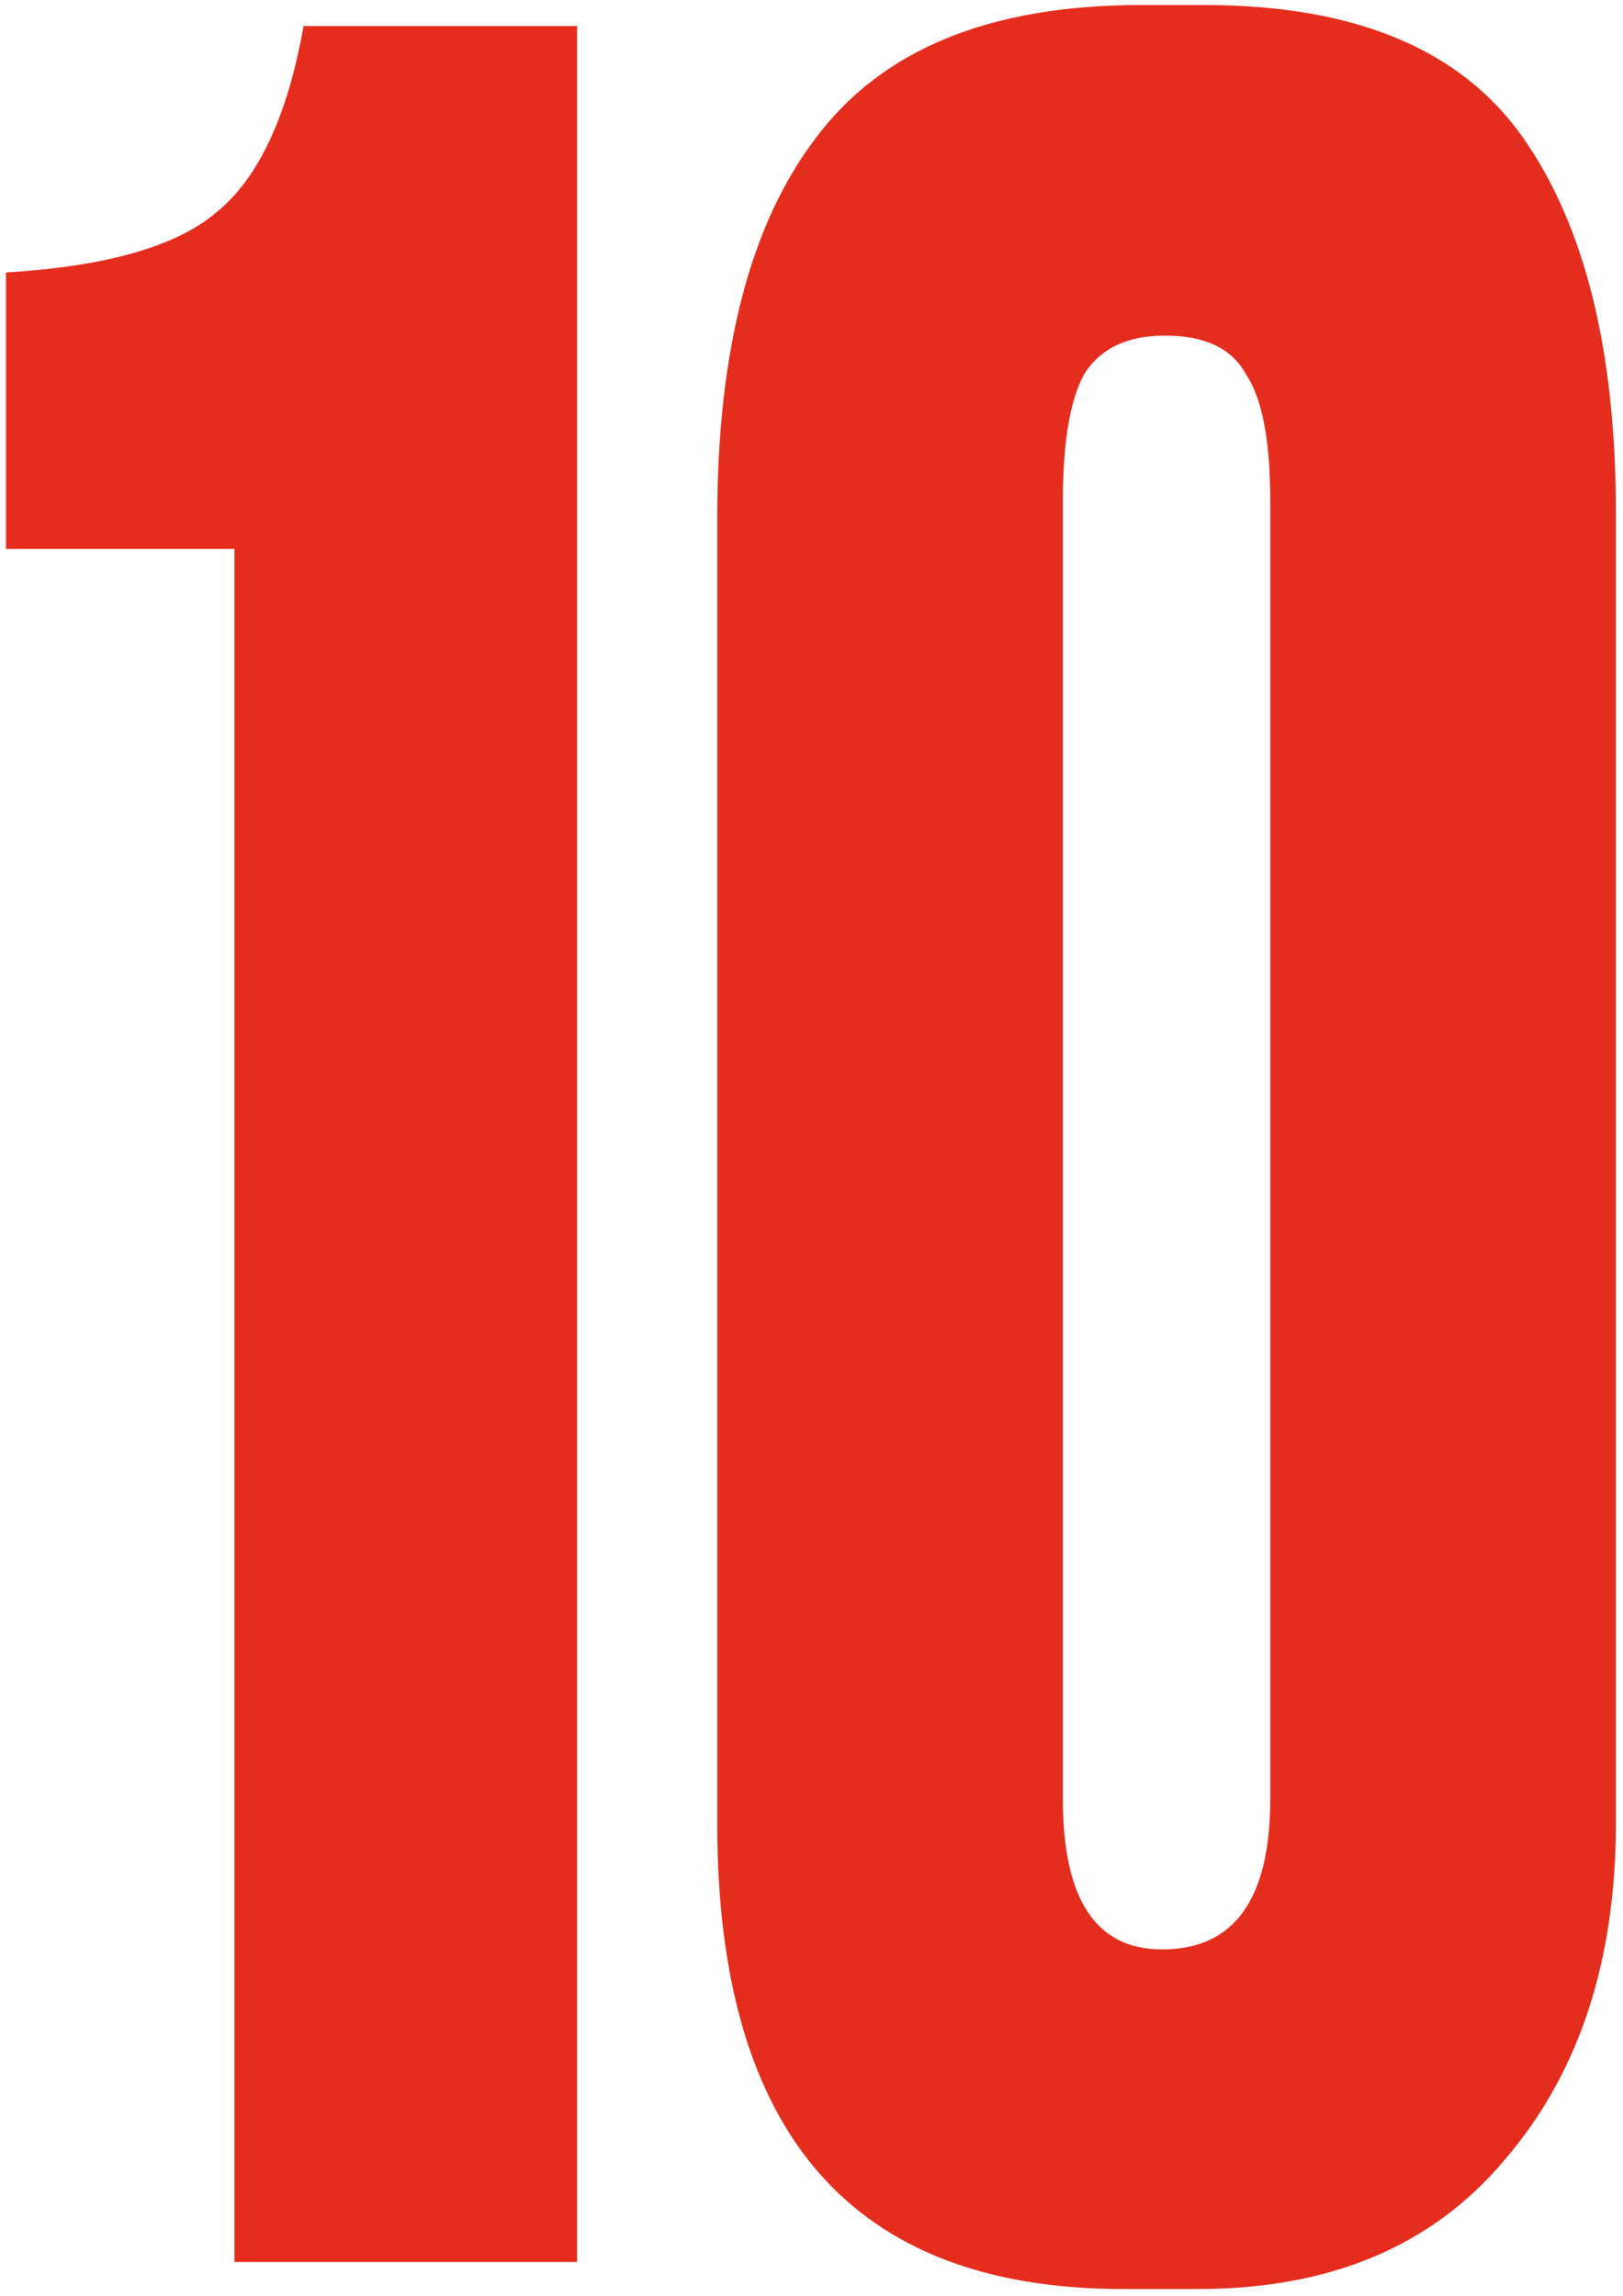 <?xml version="1.0" encoding="UTF-8"?> <svg xmlns="http://www.w3.org/2000/svg" width="135" height="191" viewBox="0 0 135 191" fill="none"><path d="M19.5 45.666H0.5V22.666C8.833 22.166 14.667 20.5 18 17.666C21.5 14.833 23.917 9.666 25.25 2.167H48V188.167H19.5V45.666Z" fill="#E52D1E"></path><path d="M134.408 42.666V151.667C134.408 163.167 131.325 172.5 125.158 179.667C119.158 186.833 110.658 190.417 99.658 190.417H93.408C70.908 190.417 59.658 177.5 59.658 151.667V43.166C59.658 29.166 62.408 18.583 67.908 11.416C73.408 4.083 82.408 0.417 94.908 0.417H100.158C112.658 0.417 121.492 4.083 126.658 11.416C131.825 18.75 134.408 29.166 134.408 42.666ZM105.658 149.667V41.666C105.658 36.666 104.992 33.166 103.658 31.166C102.492 29 100.242 27.916 96.908 27.916C93.742 27.916 91.492 29 90.158 31.166C88.992 33.333 88.408 36.833 88.408 41.666V149.667C88.408 158 91.158 162.167 96.658 162.167C102.658 162.167 105.658 158 105.658 149.667Z" fill="#E52D1E"></path></svg> 